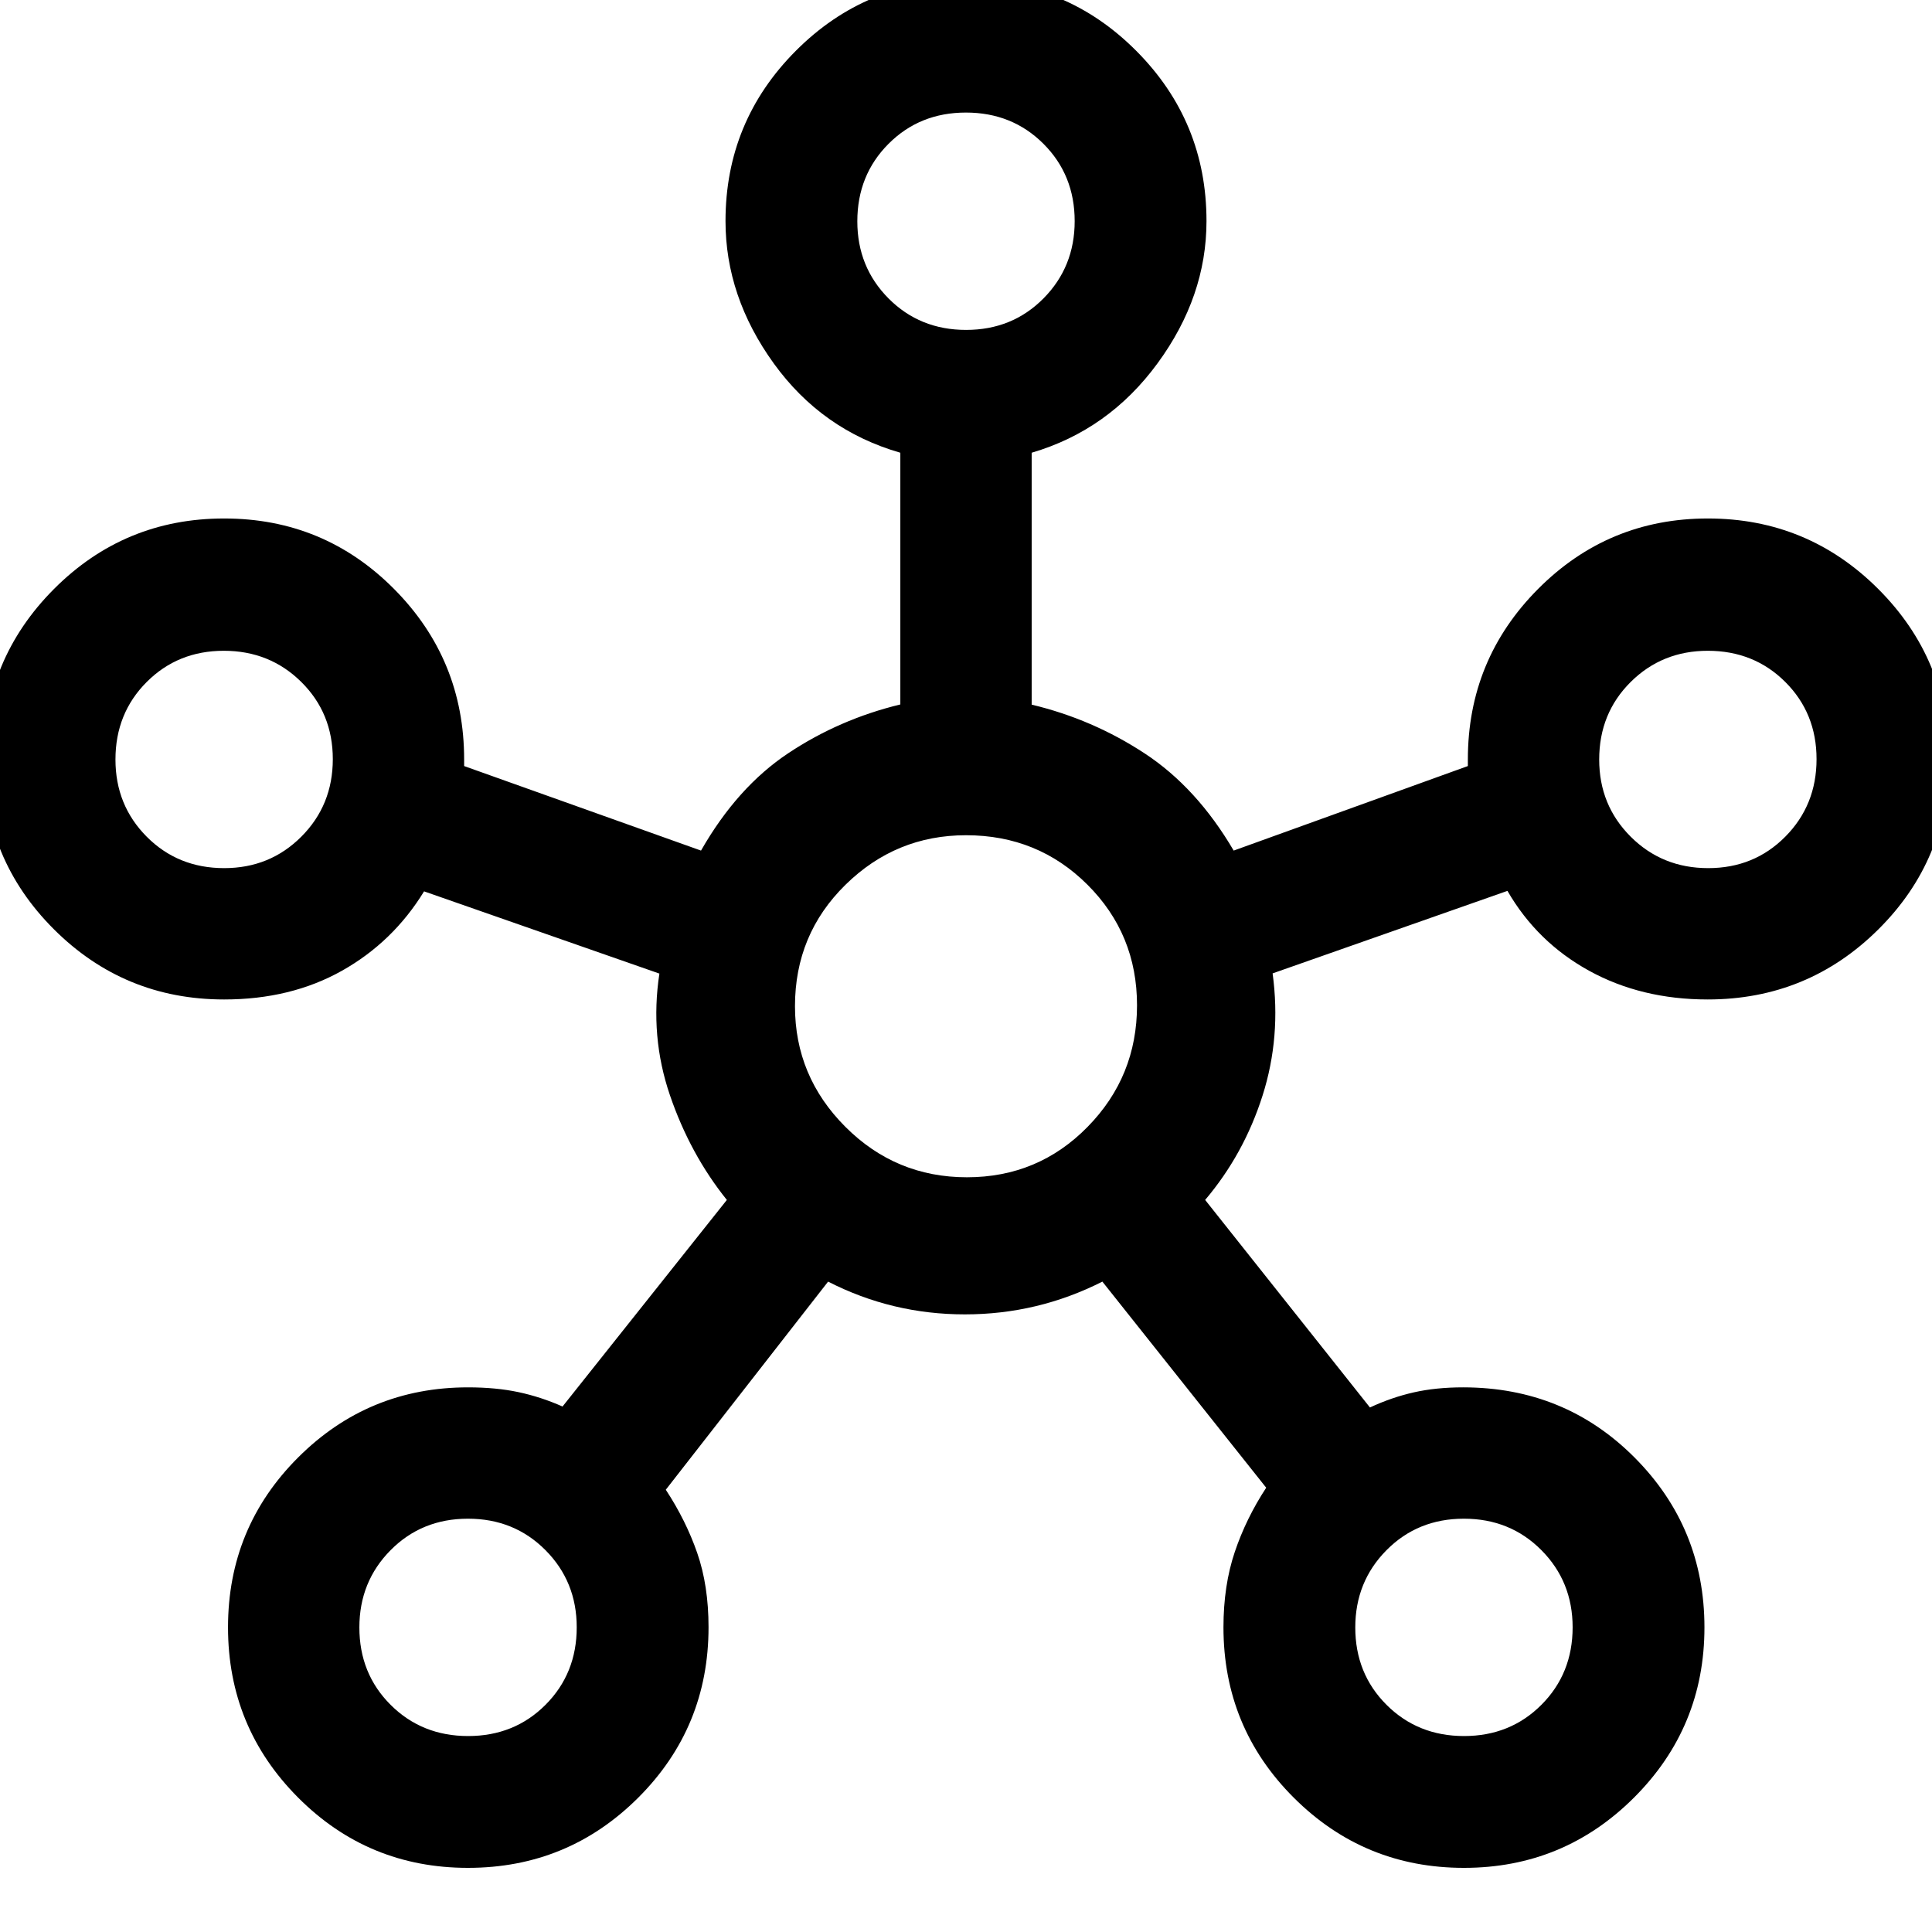<svg xmlns="http://www.w3.org/2000/svg" width="48" height="48" viewBox="0 -960 960 960"><path d="M232.55-31.87q-49.64 0-84.44-34.94-34.81-34.94-34.81-84.57 0-49.64 34.87-84.45 34.86-34.8 84.4-34.8 13.93 0 25.09 2.38 11.15 2.38 21.86 7.14l81.65-102.65q-18.28-22.76-28.28-52.02t-5.24-60.45l-116.93-40.86q-15.48 25.24-40.87 39.48-25.39 14.24-58.48 14.24-49.63 0-84.57-34.86-34.93-34.87-34.93-84.4 0-49.63 34.94-84.69 34.94-35.05 84.57-35.05 49.64 0 84.45 35.05 34.8 35.06 34.8 84.73v3.24l117.7 42q18-31.52 43.38-48.4 25.38-16.88 55.66-24.21v-125.08q-39-11.24-62.94-44.44-23.93-33.19-23.93-70.67 0-49.55 34.94-84.6t84.57-35.05q49.64 0 84.57 35.05 34.92 35.05 34.92 84.6 0 37.48-24.32 70.67-24.31 33.2-62.55 44.44v125.17q30.28 7.24 56.16 24.24 25.88 17 44.22 48.28l116.36-42v-3.28q0-49.63 34.86-84.69 34.87-35.05 84.4-35.05 49.63 0 84.69 35.06 35.05 35.06 35.05 84.69 0 49.64-35.05 84.45-35.06 34.8-84.77 34.8-32.97 0-58.88-14.24-25.91-14.24-40.63-39.72l-116.69 41q4.28 31.53-4.98 60.67-9.26 29.14-28.54 51.9l81.89 103.13q10.7-5 21.74-7.5t24.54-2.5q50.47 0 85.2 34.86 34.73 34.87 34.73 84.4 0 49.63-34.98 84.57-34.98 34.93-84.52 34.93-49.63 0-84.56-34.87-34.94-34.88-34.94-84.7 0-20.7 5.62-37.39t15.62-31.93l-81.41-102.41q-32.13 16.28-68.32 16.28-36.2 0-67.96-16.28l-80.65 103.41q10 15.24 15.62 31.43 5.62 16.19 5.62 36.89 0 49.82-34.94 84.7-34.94 34.87-84.58 34.87ZM111.4-528.63q22.73 0 38.35-15.66 15.62-15.65 15.62-38.5 0-22.84-15.66-38.34-15.65-15.5-38.5-15.5-22.84 0-38.34 15.53-15.5 15.54-15.5 38.5 0 22.73 15.53 38.35 15.54 15.62 38.5 15.62ZM232.6-97.37q22.97 0 38.47-15.53 15.5-15.54 15.5-38.5 0-22.73-15.54-38.35-15.54-15.62-38.5-15.62t-38.46 15.66q-15.5 15.65-15.5 38.38 0 22.96 15.53 38.46 15.54 15.5 38.5 15.5Zm247.44-698.7q22.96 0 38.46-15.65T534-850.1q0-22.97-15.54-38.47-15.53-15.5-38.5-15.5-22.96 0-38.46 15.54Q426-873 426-850.03q0 22.73 15.54 38.35 15.53 15.61 38.5 15.61Zm.43 421.05q35.38 0 59.94-25.04 24.57-25.03 24.57-60.41 0-35.38-24.64-59.94-24.63-24.57-60.31-24.57-34.88 0-59.94 24.64-25.07 24.63-25.07 60.31 0 34.88 25.04 59.94 25.03 25.07 60.41 25.07Zm247 277.65q22.96 0 38.46-15.53 15.5-15.54 15.5-38.5 0-22.73-15.53-38.35-15.54-15.62-38.5-15.62-22.97 0-38.47 15.66-15.5 15.65-15.5 38.38 0 22.96 15.54 38.46t38.5 15.5Zm121.32-431.26q22.84 0 38.34-15.66 15.5-15.65 15.5-38.5 0-22.84-15.53-38.34-15.54-15.5-38.5-15.5-22.73 0-38.35 15.53-15.62 15.54-15.62 38.5 0 22.73 15.66 38.35 15.65 15.62 38.5 15.62ZM480-850.07ZM111.37-582.63ZM480-460Zm368.63-122.63ZM232.57-151.37Zm494.86 0Z"/></svg>